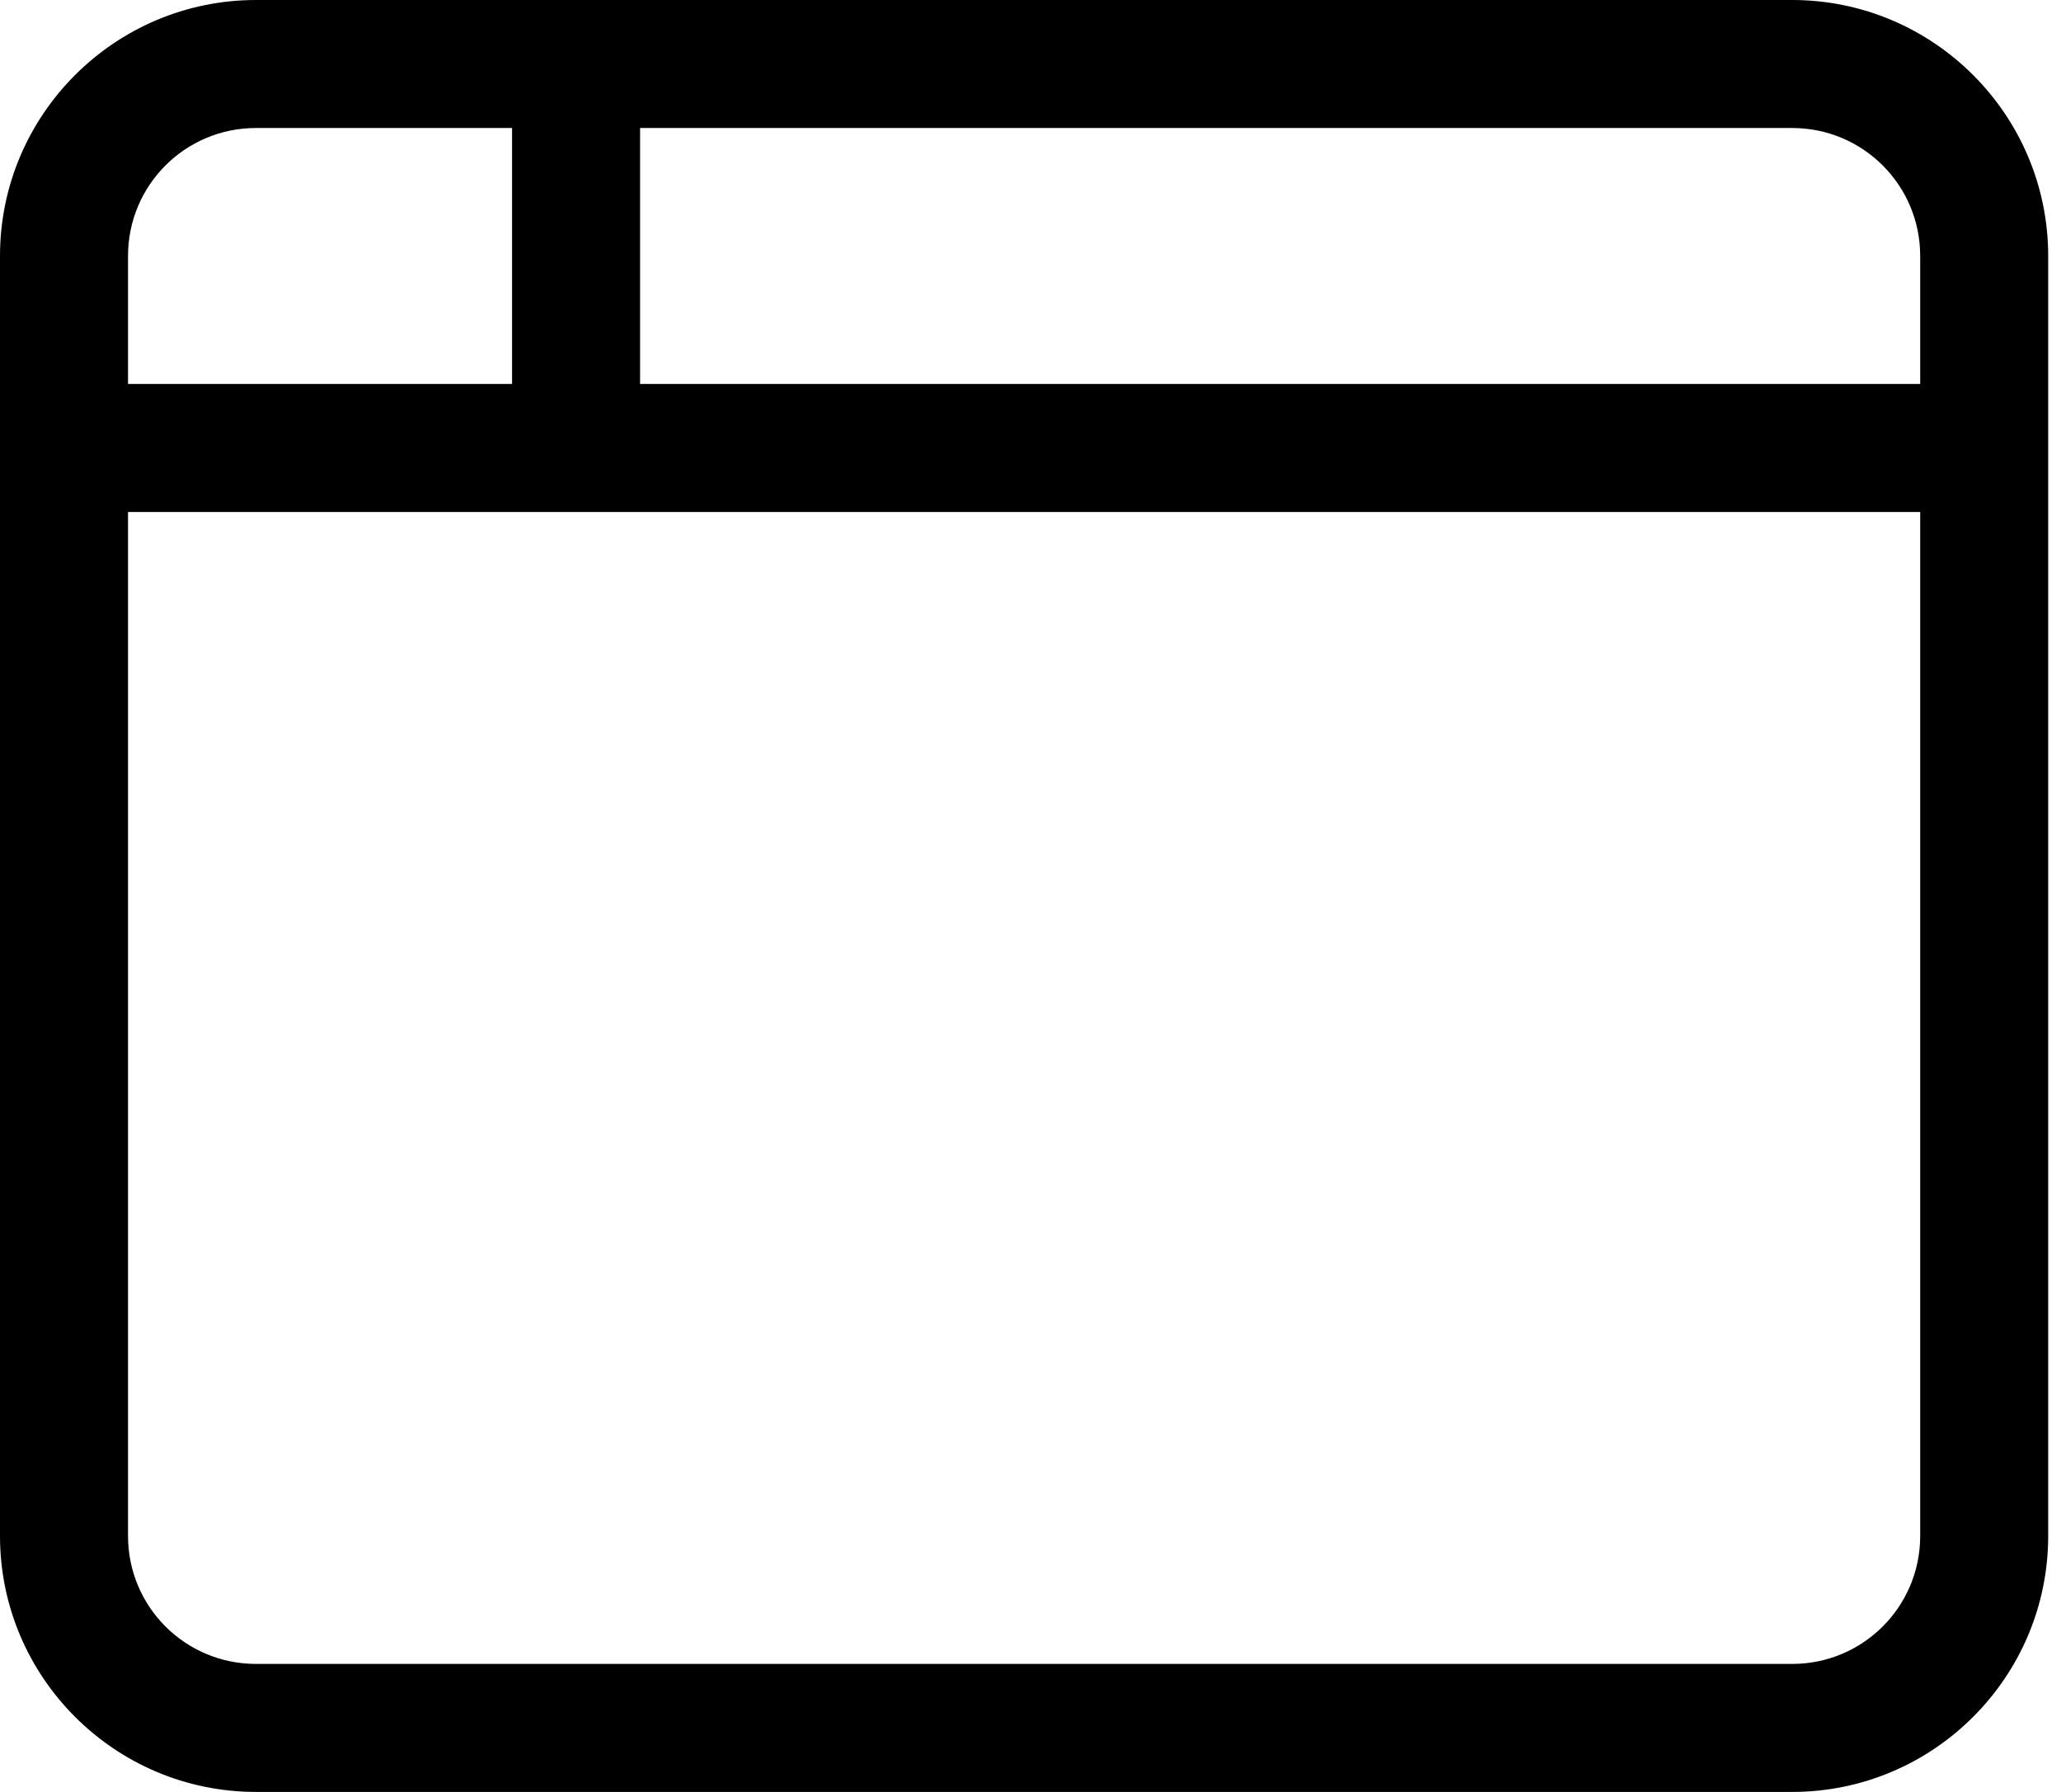 <?xml version="1.0" encoding="UTF-8"?>
<svg xmlns="http://www.w3.org/2000/svg" width="69" height="60" viewBox="0 0 69 60" fill="none">
  <path d="M21.429 4.286V12.857H64.286V8.571C64.286 6.201 62.37 4.286 60 4.286H21.429ZM17.143 4.286H8.571C6.201 4.286 4.286 6.201 4.286 8.571V12.857H17.143V4.286ZM4.286 17.143V51.429C4.286 53.799 6.201 55.714 8.571 55.714H60C62.37 55.714 64.286 53.799 64.286 51.429V17.143H19.286H4.286ZM0 8.571C0 3.844 3.844 0 8.571 0H60C64.728 0 68.571 3.844 68.571 8.571V51.429C68.571 56.156 64.728 60 60 60H8.571C3.844 60 0 56.156 0 51.429V8.571Z" fill="black"></path>
</svg>
